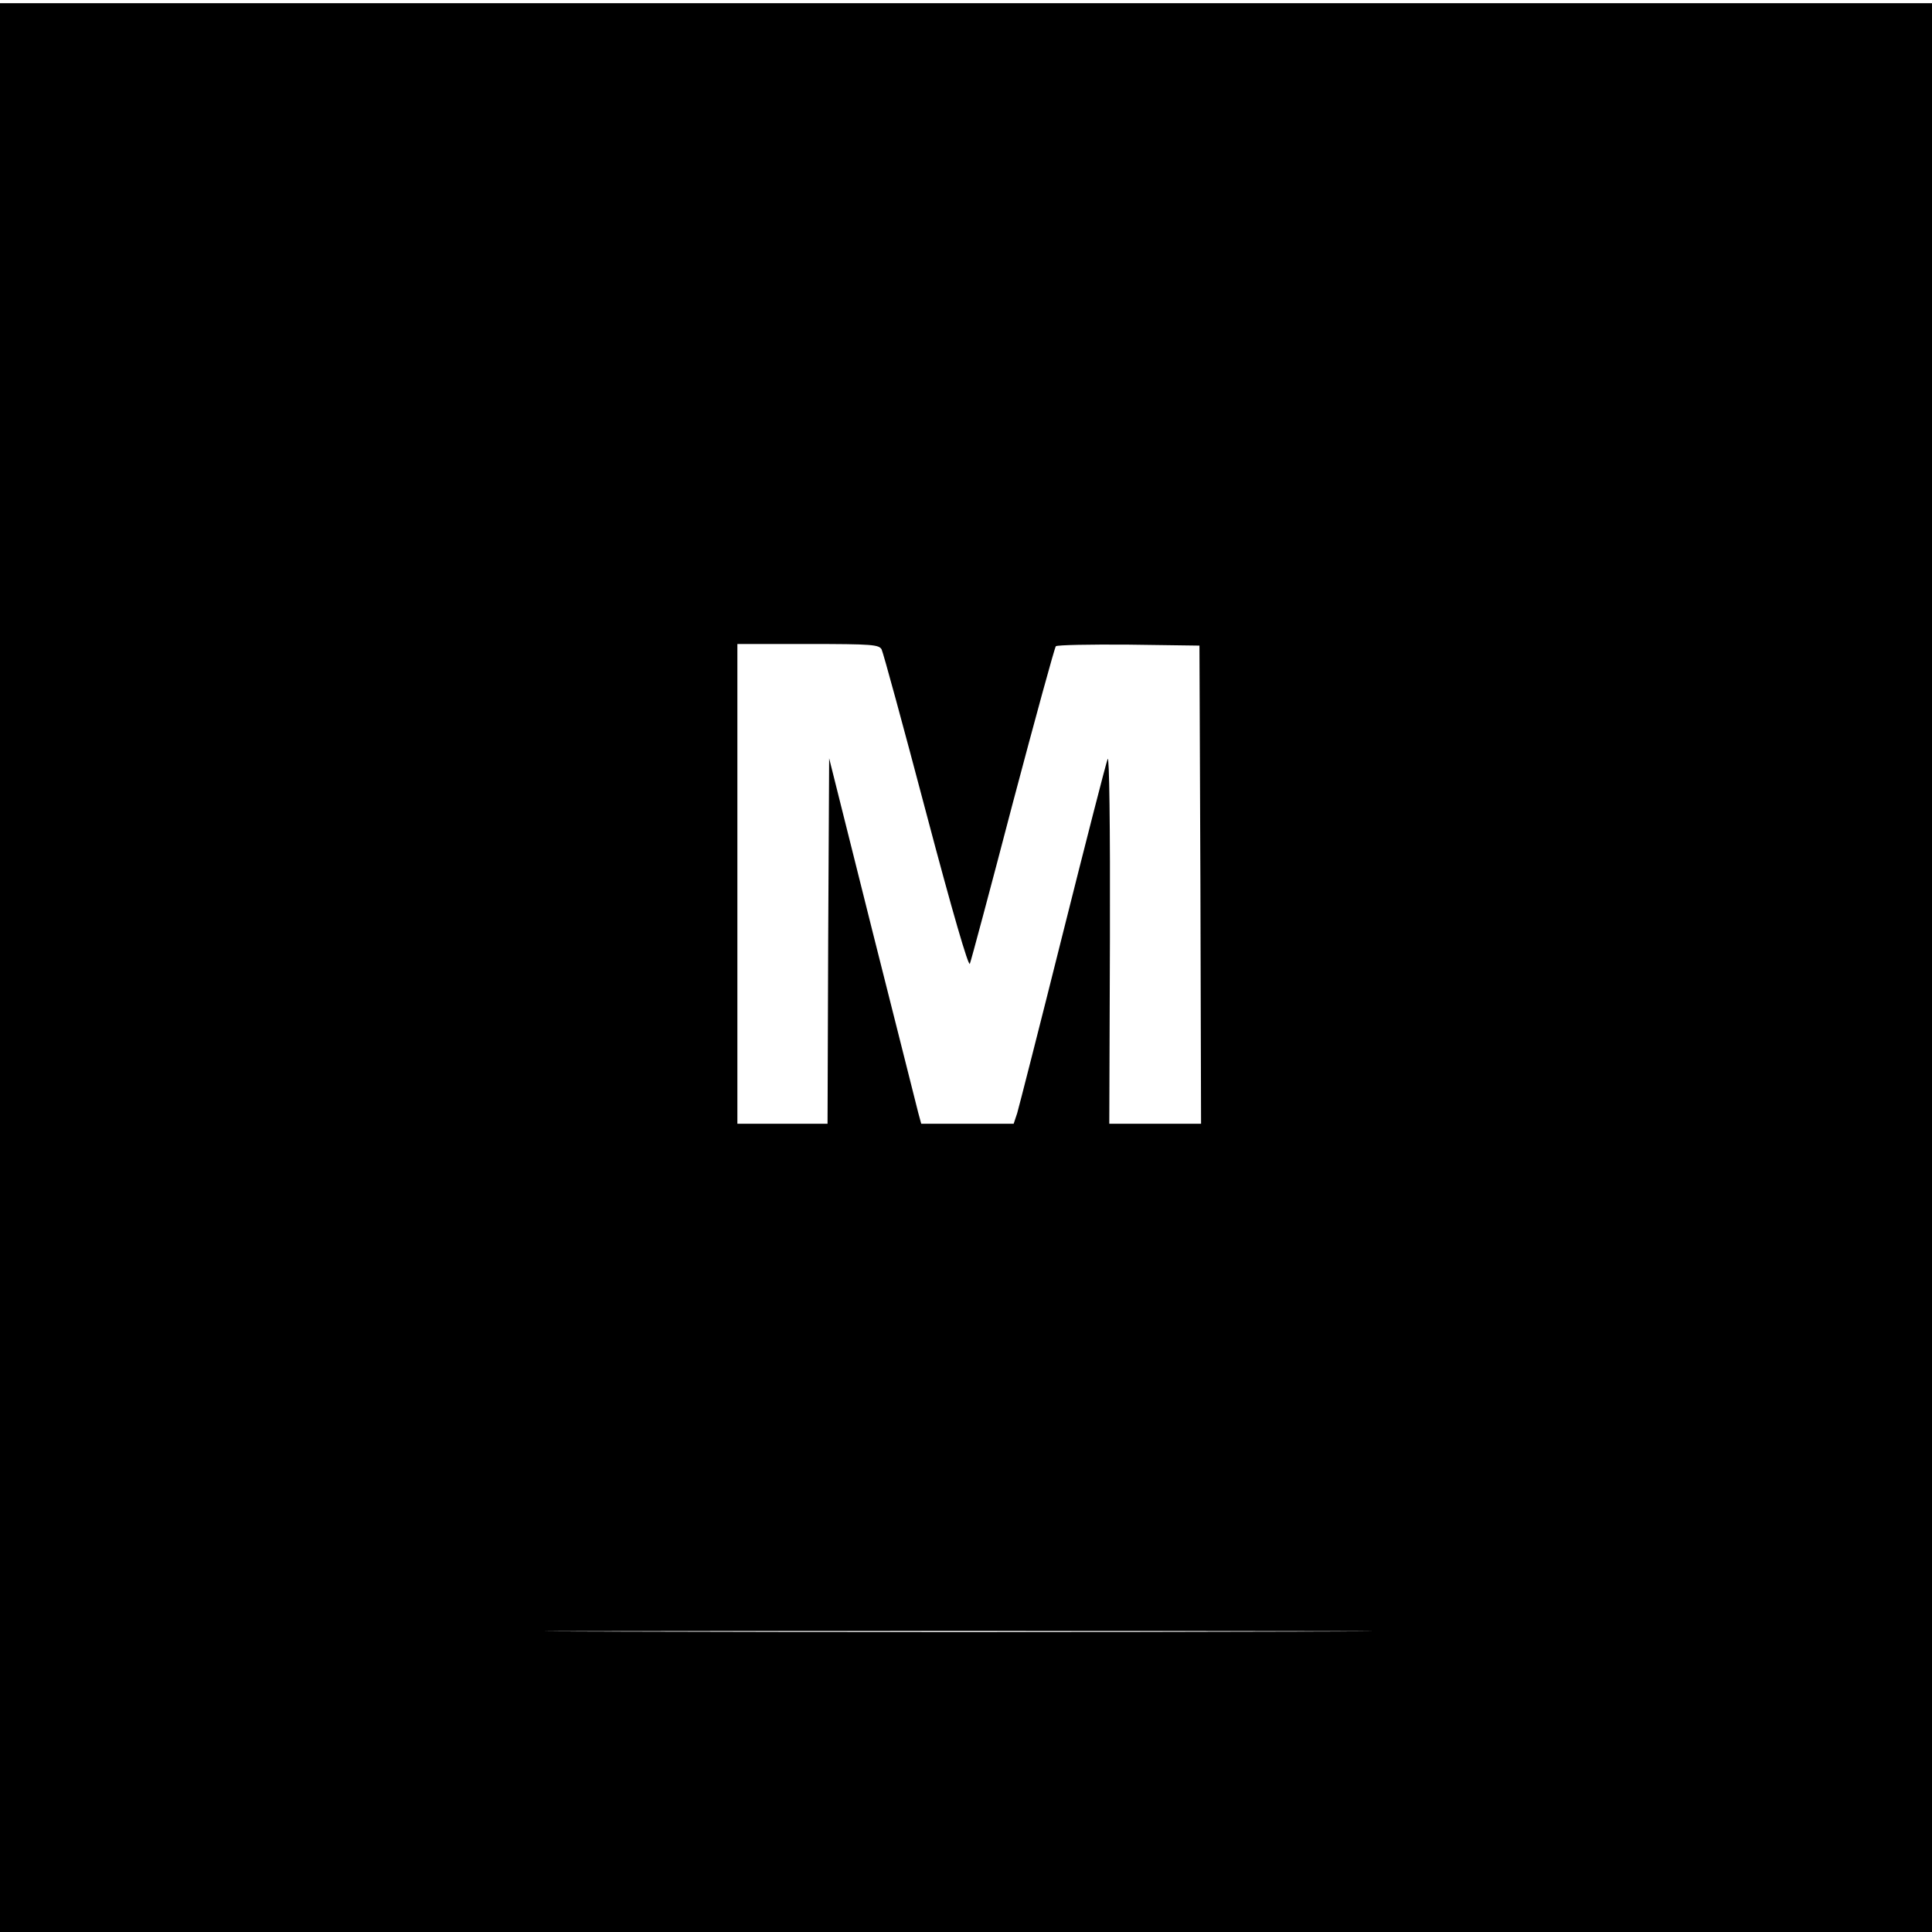 <?xml version="1.0" standalone="no"?>
<!DOCTYPE svg PUBLIC "-//W3C//DTD SVG 20010904//EN"
 "http://www.w3.org/TR/2001/REC-SVG-20010904/DTD/svg10.dtd">
<svg version="1.0" xmlns="http://www.w3.org/2000/svg"
 width="600pt" height="600pt" viewBox="0 0 600 600"
 preserveAspectRatio="xMidYMid meet">
<g transform="translate(0,600) scale(0.1,-0.1)"
fill="#000000" stroke="none">
<path d="M0 2995 l0 -2995 3000 0 3000 0 0 2995 0 2995 -3000 0 -3000 0 0
-2995z m2738 988 c5 -10 67 -237 138 -506 82 -310 132 -481 136 -470 4 10 64
234 133 498 70 264 130 483 134 488 4 4 106 6 227 5 l219 -3 3 -742 2 -743
-142 0 -143 0 2 577 c1 350 -2 569 -7 556 -5 -12 -68 -258 -140 -545 -72 -288
-136 -538 -141 -555 l-11 -33 -143 0 -144 0 -9 33 c-4 17 -69 273 -143 567
l-134 535 -3 -567 -2 -568 -140 0 -140 0 0 745 0 745 220 0 c199 0 220 -2 228
-17z m1280 -3050 c-570 -2 -1506 -2 -2080 0 -574 1 -107 2 1037 2 1144 0 1613
-1 1043 -2z"/>
</g>
</svg>
